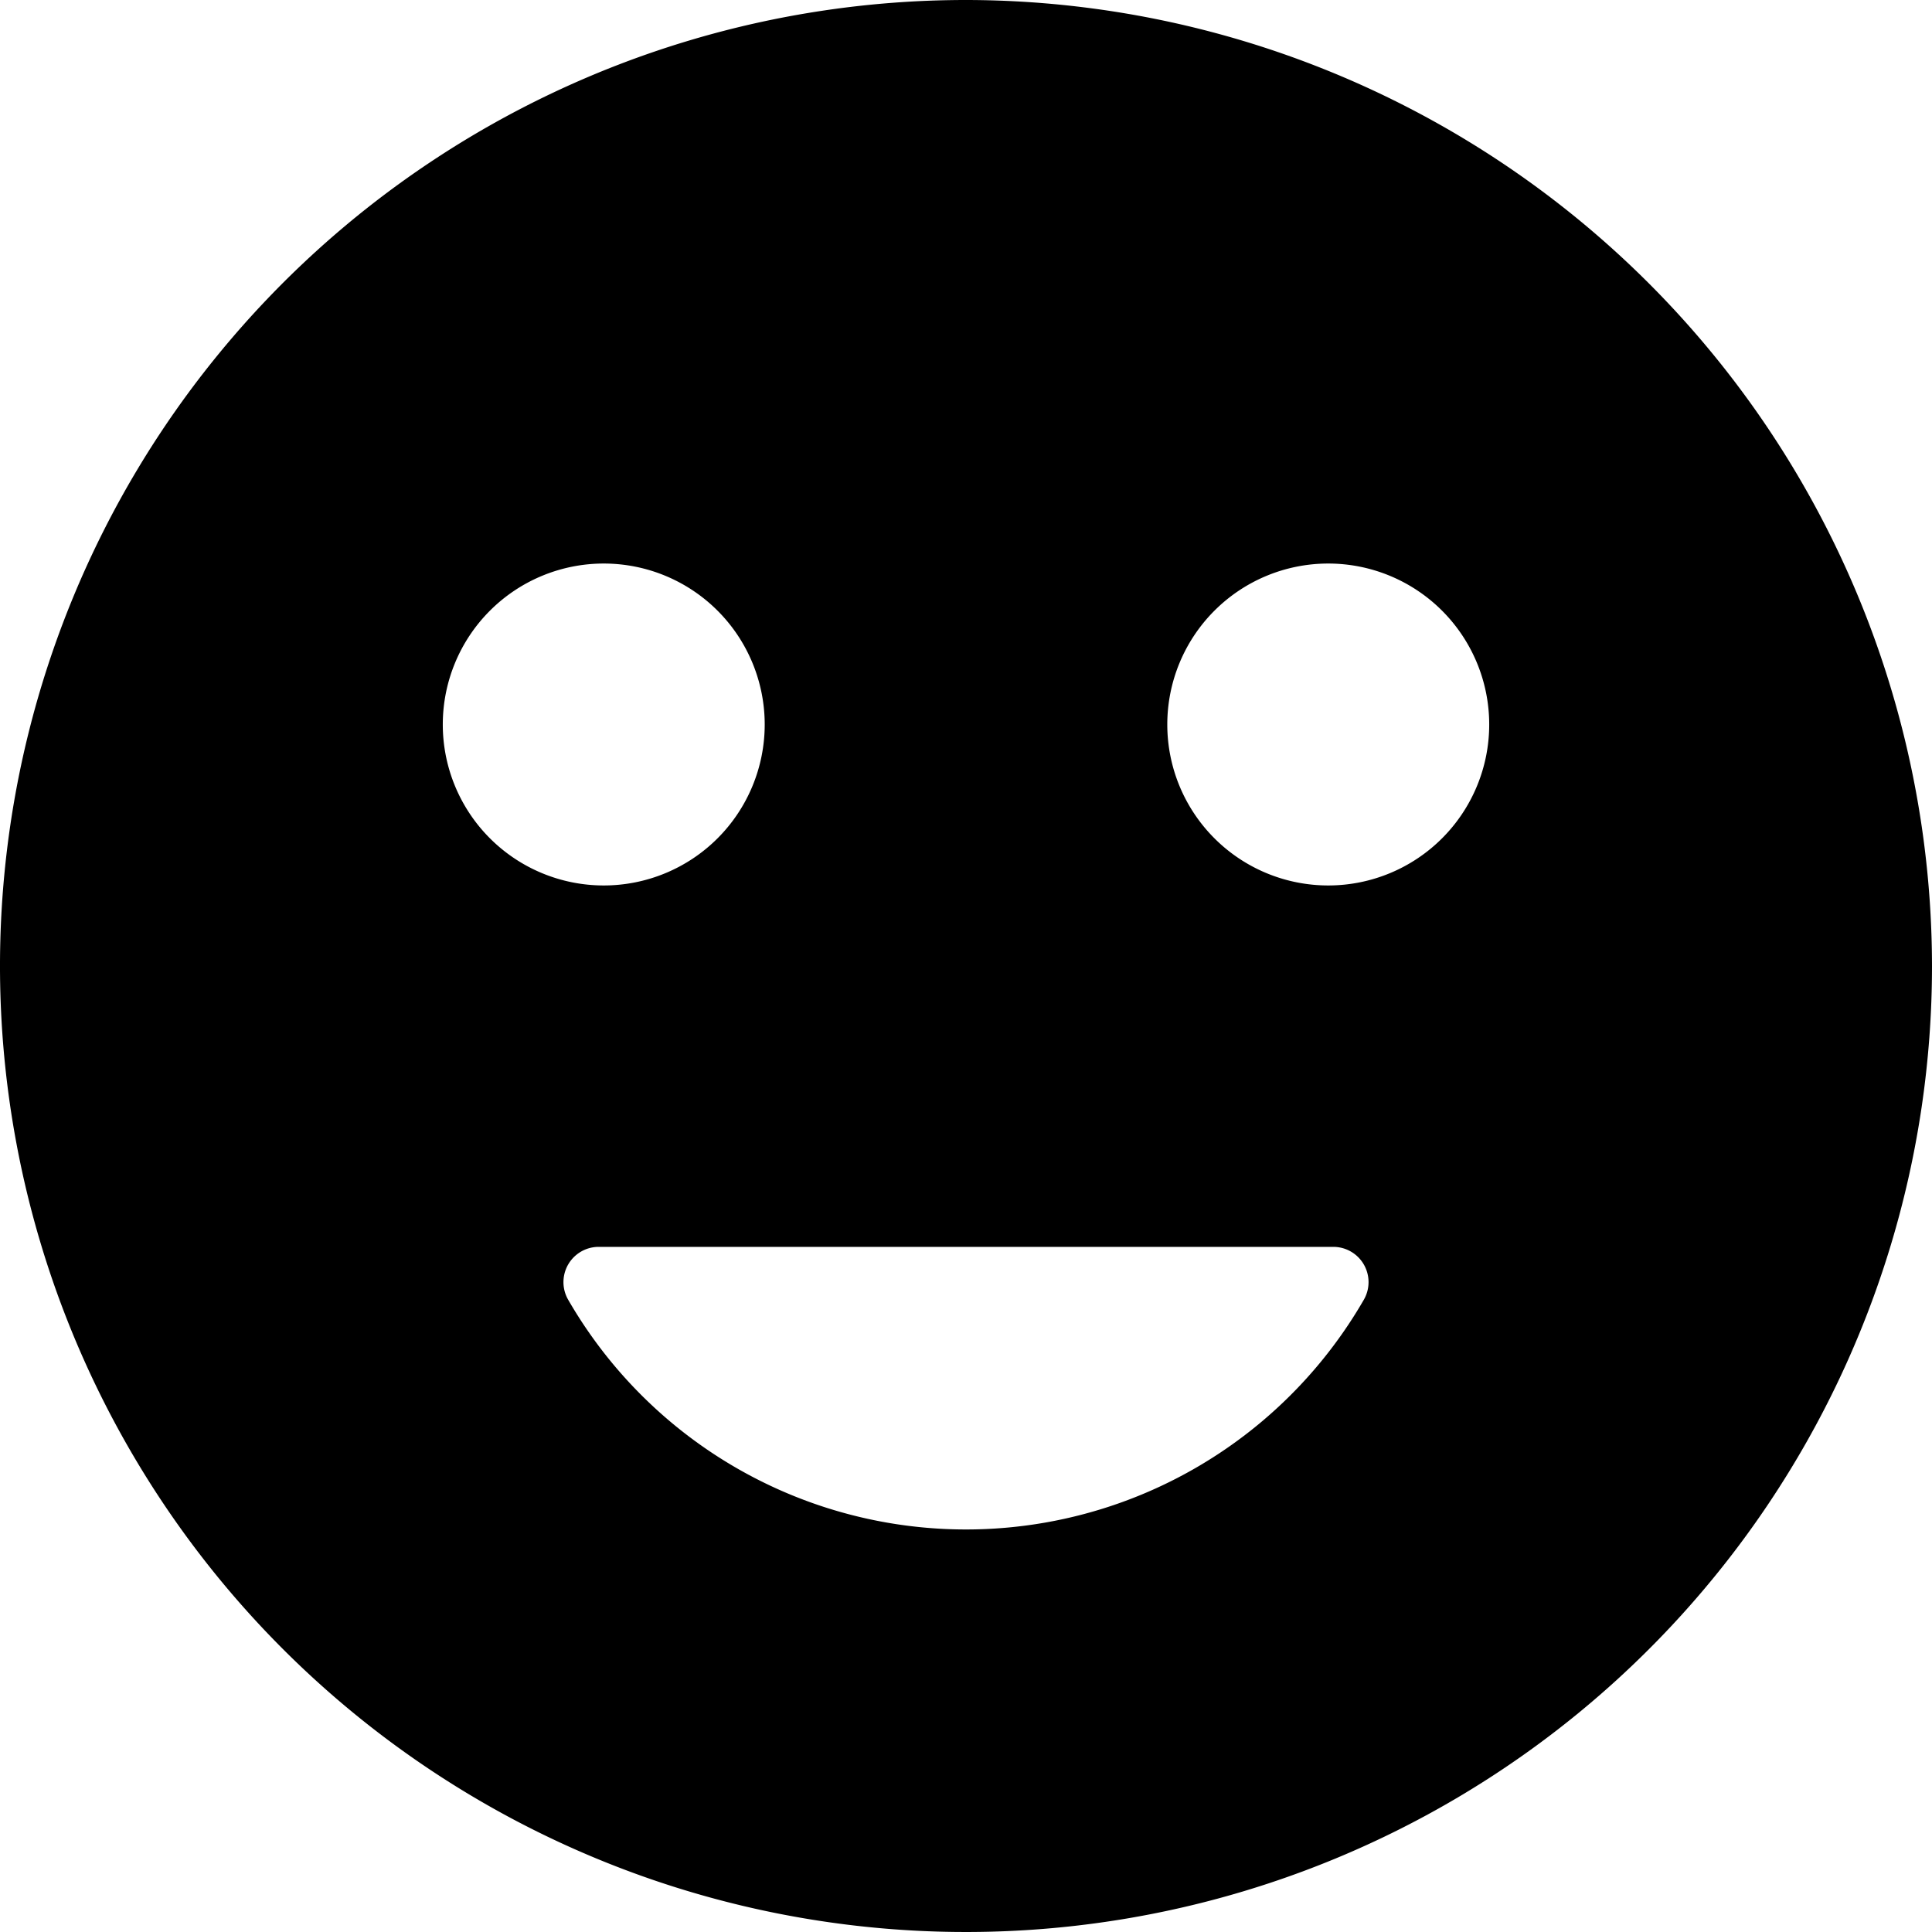 <svg xmlns="http://www.w3.org/2000/svg" viewBox="0 0 16 16"><path d="M8 0a8.009 8.009 0 0 1 8 8 8 8 0 1 1-8-8ZM4.959 10.326a.292.292 0 0 0-.253.439 3.804 3.804 0 0 0 6.588 0 .292.292 0 0 0-.253-.439H4.959ZM5 4.667a1.333 1.333 0 1 0 0 2.666 1.333 1.333 0 0 0 0-2.666Zm6 0a1.333 1.333 0 1 0 0 2.666 1.333 1.333 0 0 0 0-2.666Z"/></svg>